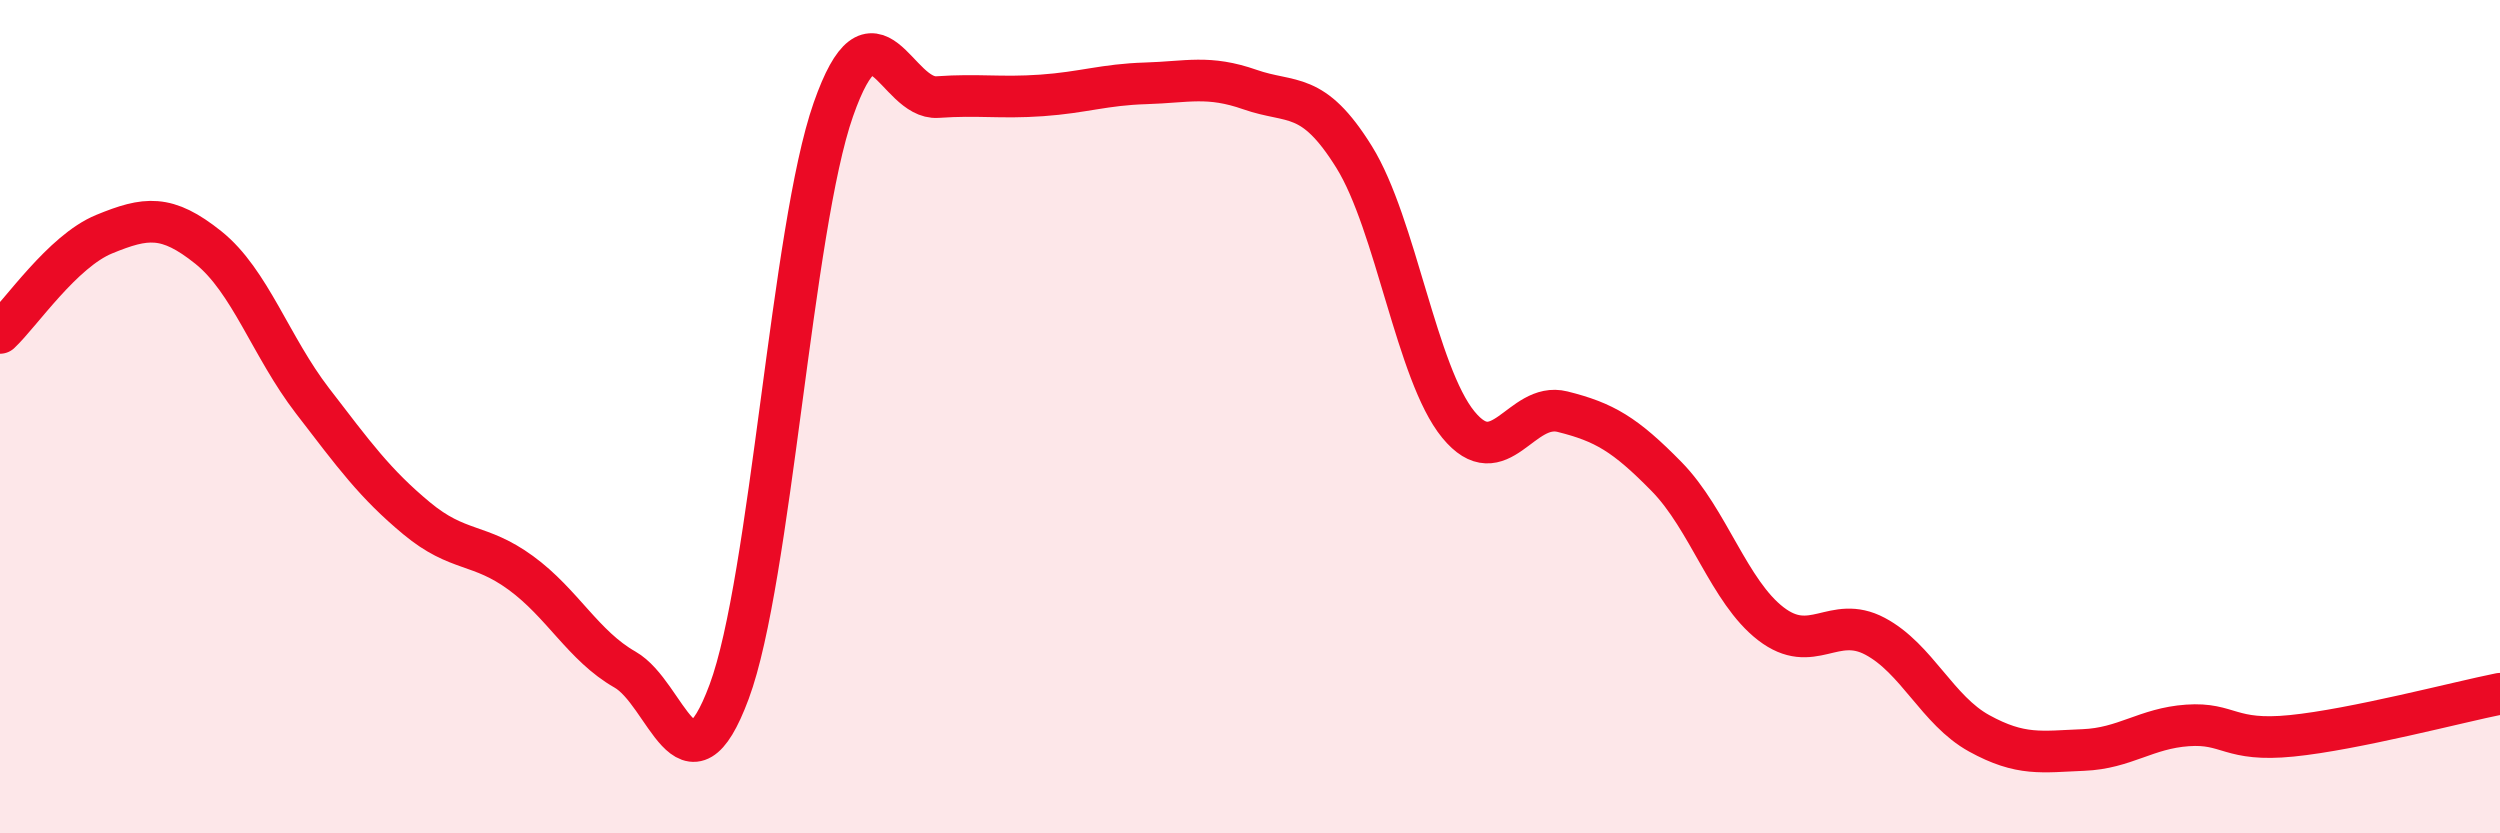 
    <svg width="60" height="20" viewBox="0 0 60 20" xmlns="http://www.w3.org/2000/svg">
      <path
        d="M 0,7.99 C 0.5,7.52 1.5,6.03 2.5,5.62 C 3.5,5.21 4,5.14 5,5.94 C 6,6.74 6.5,8.32 7.5,9.62 C 8.5,10.92 9,11.61 10,12.44 C 11,13.27 11.5,13.02 12.5,13.75 C 13.5,14.48 14,15.5 15,16.07 C 16,16.64 16.5,19.29 17.5,16.6 C 18.5,13.91 19,5.48 20,2.63 C 21,-0.22 21.5,2.4 22.5,2.33 C 23.5,2.26 24,2.36 25,2.29 C 26,2.22 26.5,2.03 27.5,2 C 28.5,1.97 29,1.8 30,2.15 C 31,2.5 31.5,2.16 32.5,3.77 C 33.5,5.38 34,8.97 35,10.19 C 36,11.41 36.5,9.63 37.5,9.88 C 38.5,10.13 39,10.42 40,11.44 C 41,12.46 41.5,14.2 42.5,14.97 C 43.5,15.74 44,14.74 45,15.27 C 46,15.8 46.5,17.05 47.5,17.6 C 48.5,18.15 49,18.04 50,18 C 51,17.96 51.5,17.48 52.5,17.41 C 53.5,17.34 53.5,17.81 55,17.66 C 56.5,17.51 59,16.85 60,16.65L60 20L0 20Z"
        fill="#EB0A25"
        opacity="0.1"
        stroke-linecap="round"
        stroke-linejoin="round"
      />
      <path
        d="M 0,7.99 C 0.5,7.52 1.5,6.03 2.5,5.62 C 3.5,5.21 4,5.14 5,5.94 C 6,6.74 6.5,8.32 7.5,9.62 C 8.5,10.92 9,11.61 10,12.44 C 11,13.27 11.5,13.02 12.5,13.75 C 13.5,14.48 14,15.5 15,16.07 C 16,16.64 16.5,19.29 17.5,16.6 C 18.5,13.91 19,5.48 20,2.63 C 21,-0.22 21.5,2.4 22.5,2.33 C 23.5,2.26 24,2.36 25,2.29 C 26,2.22 26.5,2.03 27.5,2 C 28.5,1.97 29,1.8 30,2.15 C 31,2.5 31.5,2.16 32.5,3.77 C 33.5,5.38 34,8.97 35,10.19 C 36,11.41 36.5,9.63 37.5,9.88 C 38.5,10.13 39,10.42 40,11.44 C 41,12.46 41.5,14.2 42.5,14.97 C 43.5,15.74 44,14.74 45,15.27 C 46,15.8 46.5,17.05 47.5,17.6 C 48.5,18.15 49,18.04 50,18 C 51,17.96 51.5,17.48 52.5,17.41 C 53.5,17.34 53.5,17.81 55,17.66 C 56.5,17.51 59,16.85 60,16.65"
        stroke="#EB0A25"
        stroke-width="1"
        fill="none"
        stroke-linecap="round"
        stroke-linejoin="round"
      />
    </svg>
  